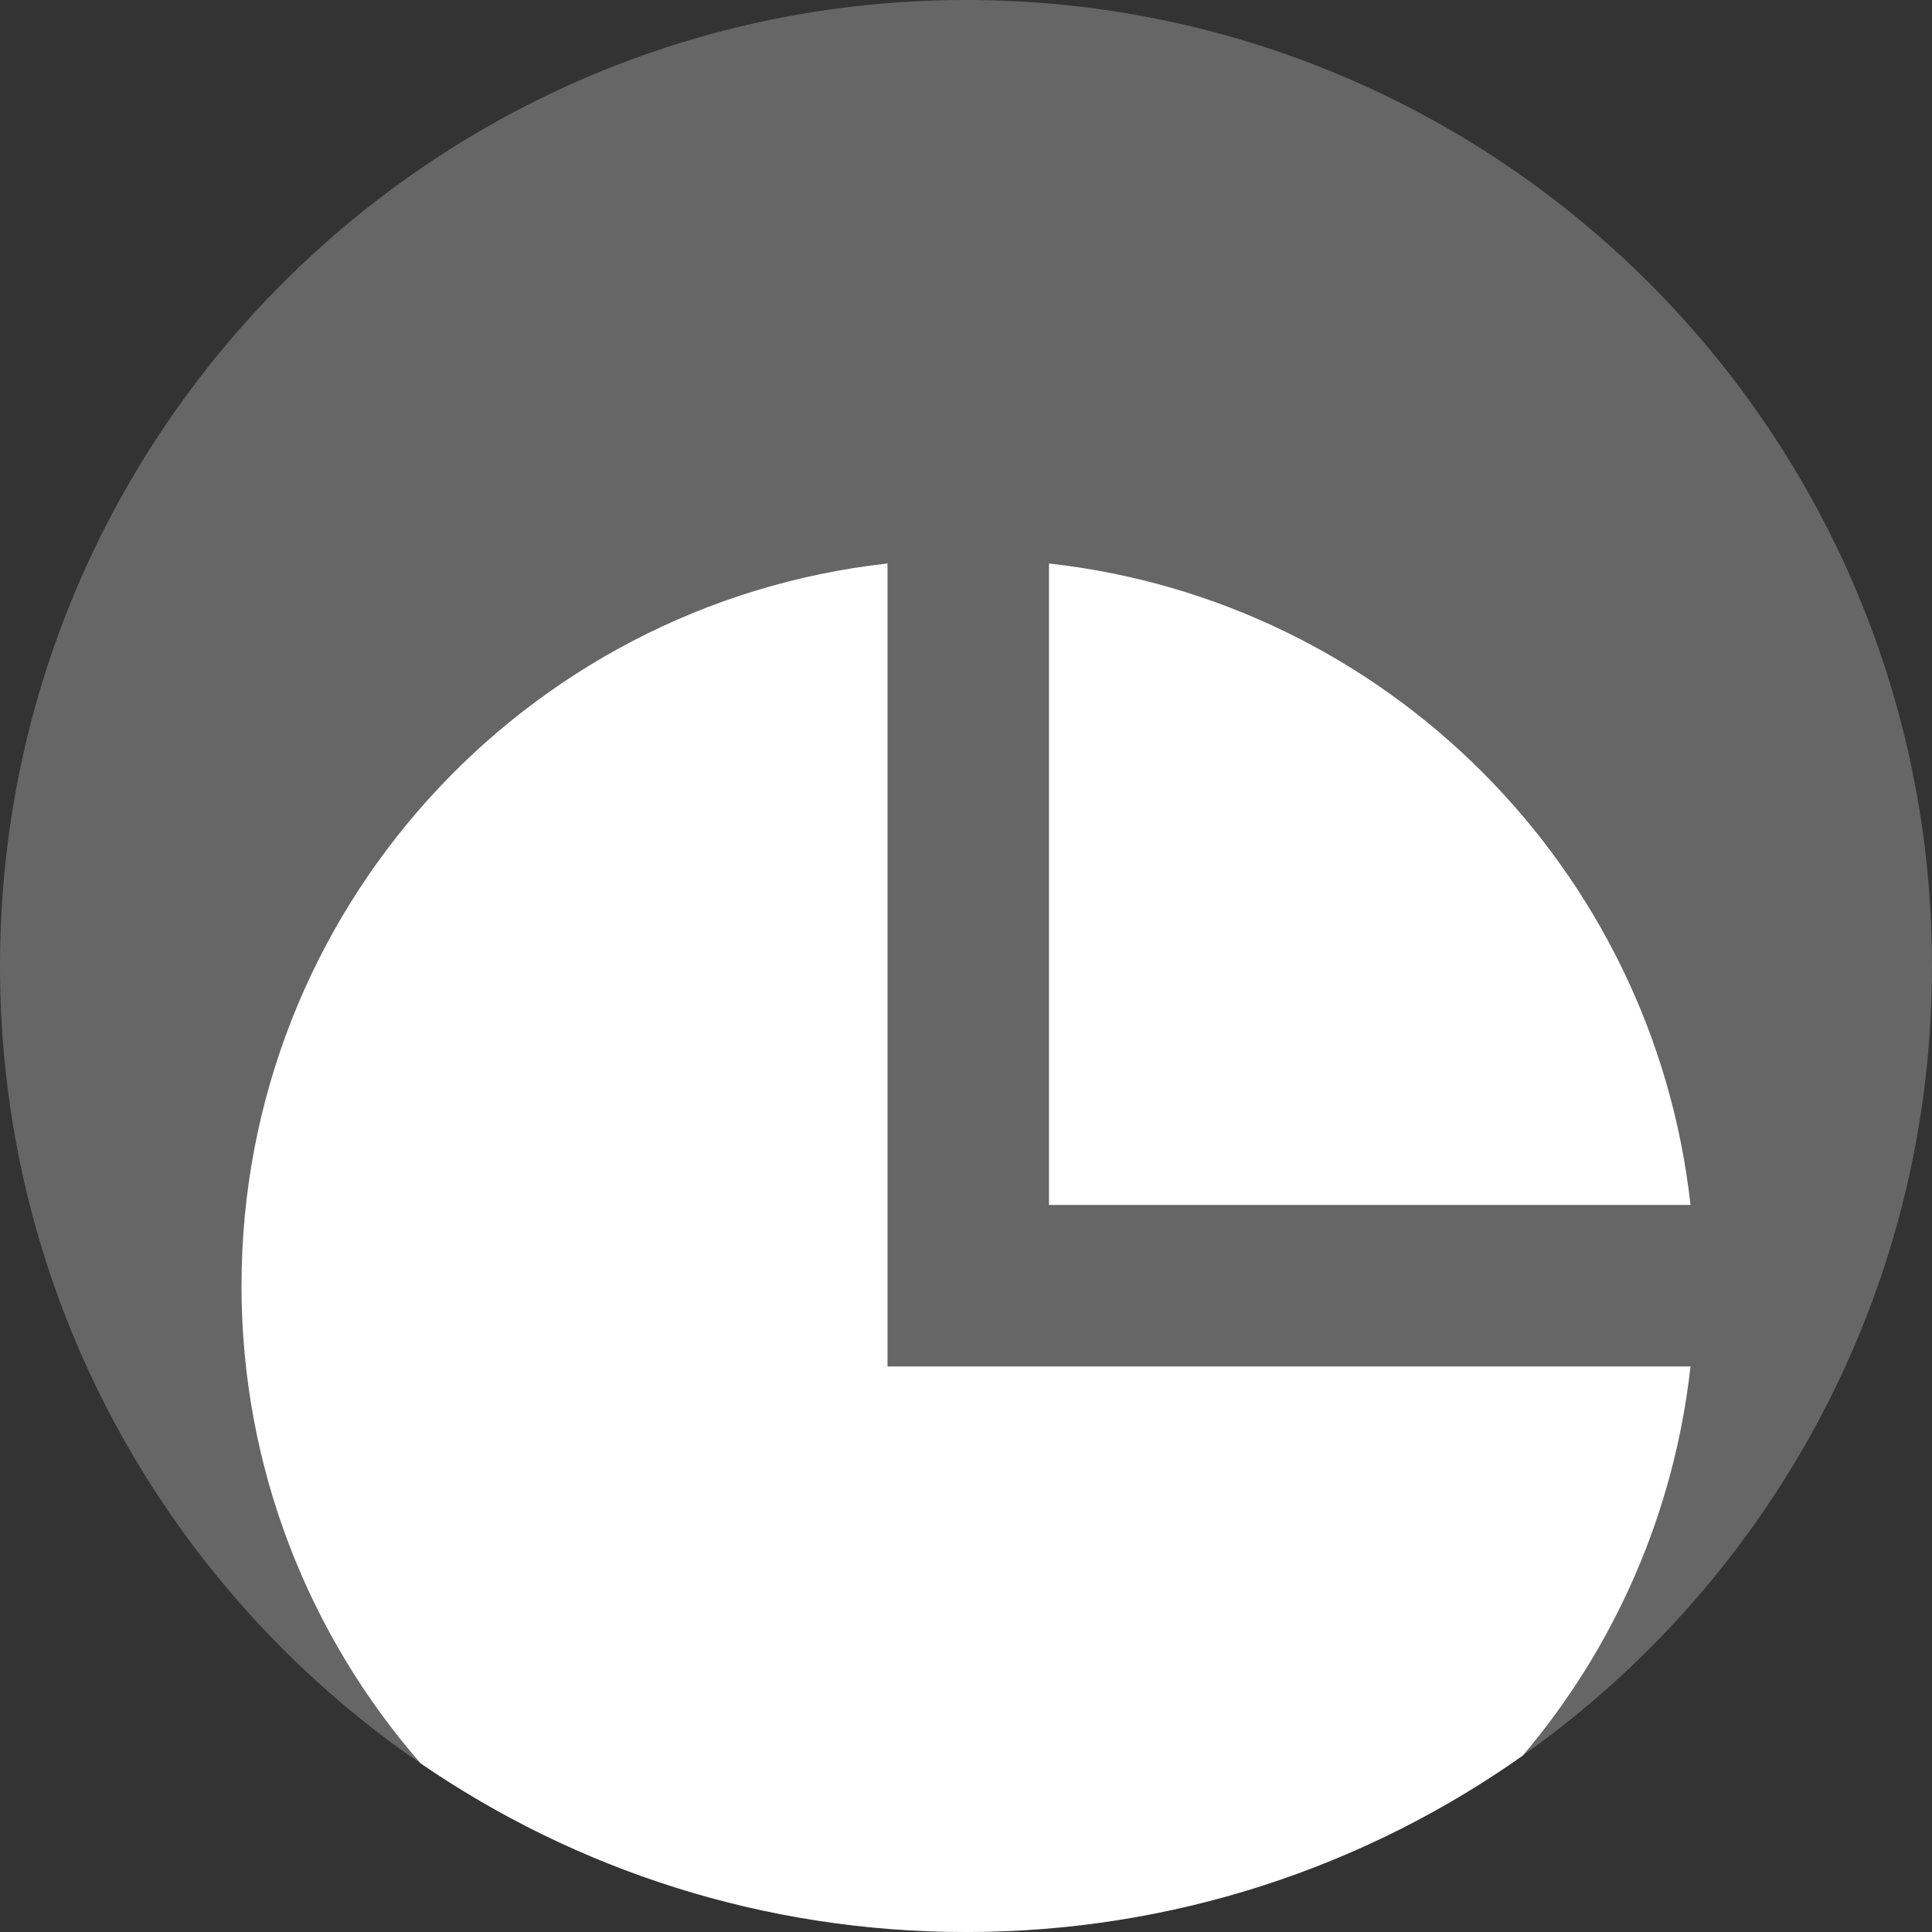 <?xml version="1.0" standalone="no"?>
<!DOCTYPE svg PUBLIC "-//W3C//DTD SVG 1.1//EN" "http://www.w3.org/Graphics/SVG/1.1/DTD/svg11.dtd">
<svg viewBox="0 0 24 24" version="1.1" xmlns="http://www.w3.org/2000/svg" xmlns:xlink="http://www.w3.org/1999/xlink" xml:space="preserve" x="0px" y="0px" width="24px" height="24px">
	<rect x="0" y="0" width="24" height="24" fill="#333333" stroke="none"/>
	<g>
		<path opacity="0.251" d="M 0 12 C 0 5.372 5.372 0 12 0 C 18.627 0 24 5.372 24 12 C 24 18.628 18.627 24 12 24 C 5.372 24 0 18.628 0 12 Z" fill="#ffffff"/>
		<path d="M 18.915 21.81 C 20.047 20.476 20.797 18.807 21 16.975 L 11.025 16.975 L 11.025 7 C 6.511 7.499 3 11.324 3 15.971 C 3 18.243 3.841 20.318 5.225 21.905 C 7.153 23.227 9.485 24 12 24 C 14.575 24 16.96 23.19 18.915 21.81 ZM 21 14.968 C 20.537 10.784 17.216 7.463 13.031 7 L 13.031 14.968 L 21 14.968 Z" fill="#ffffff"/>
	</g>
</svg>